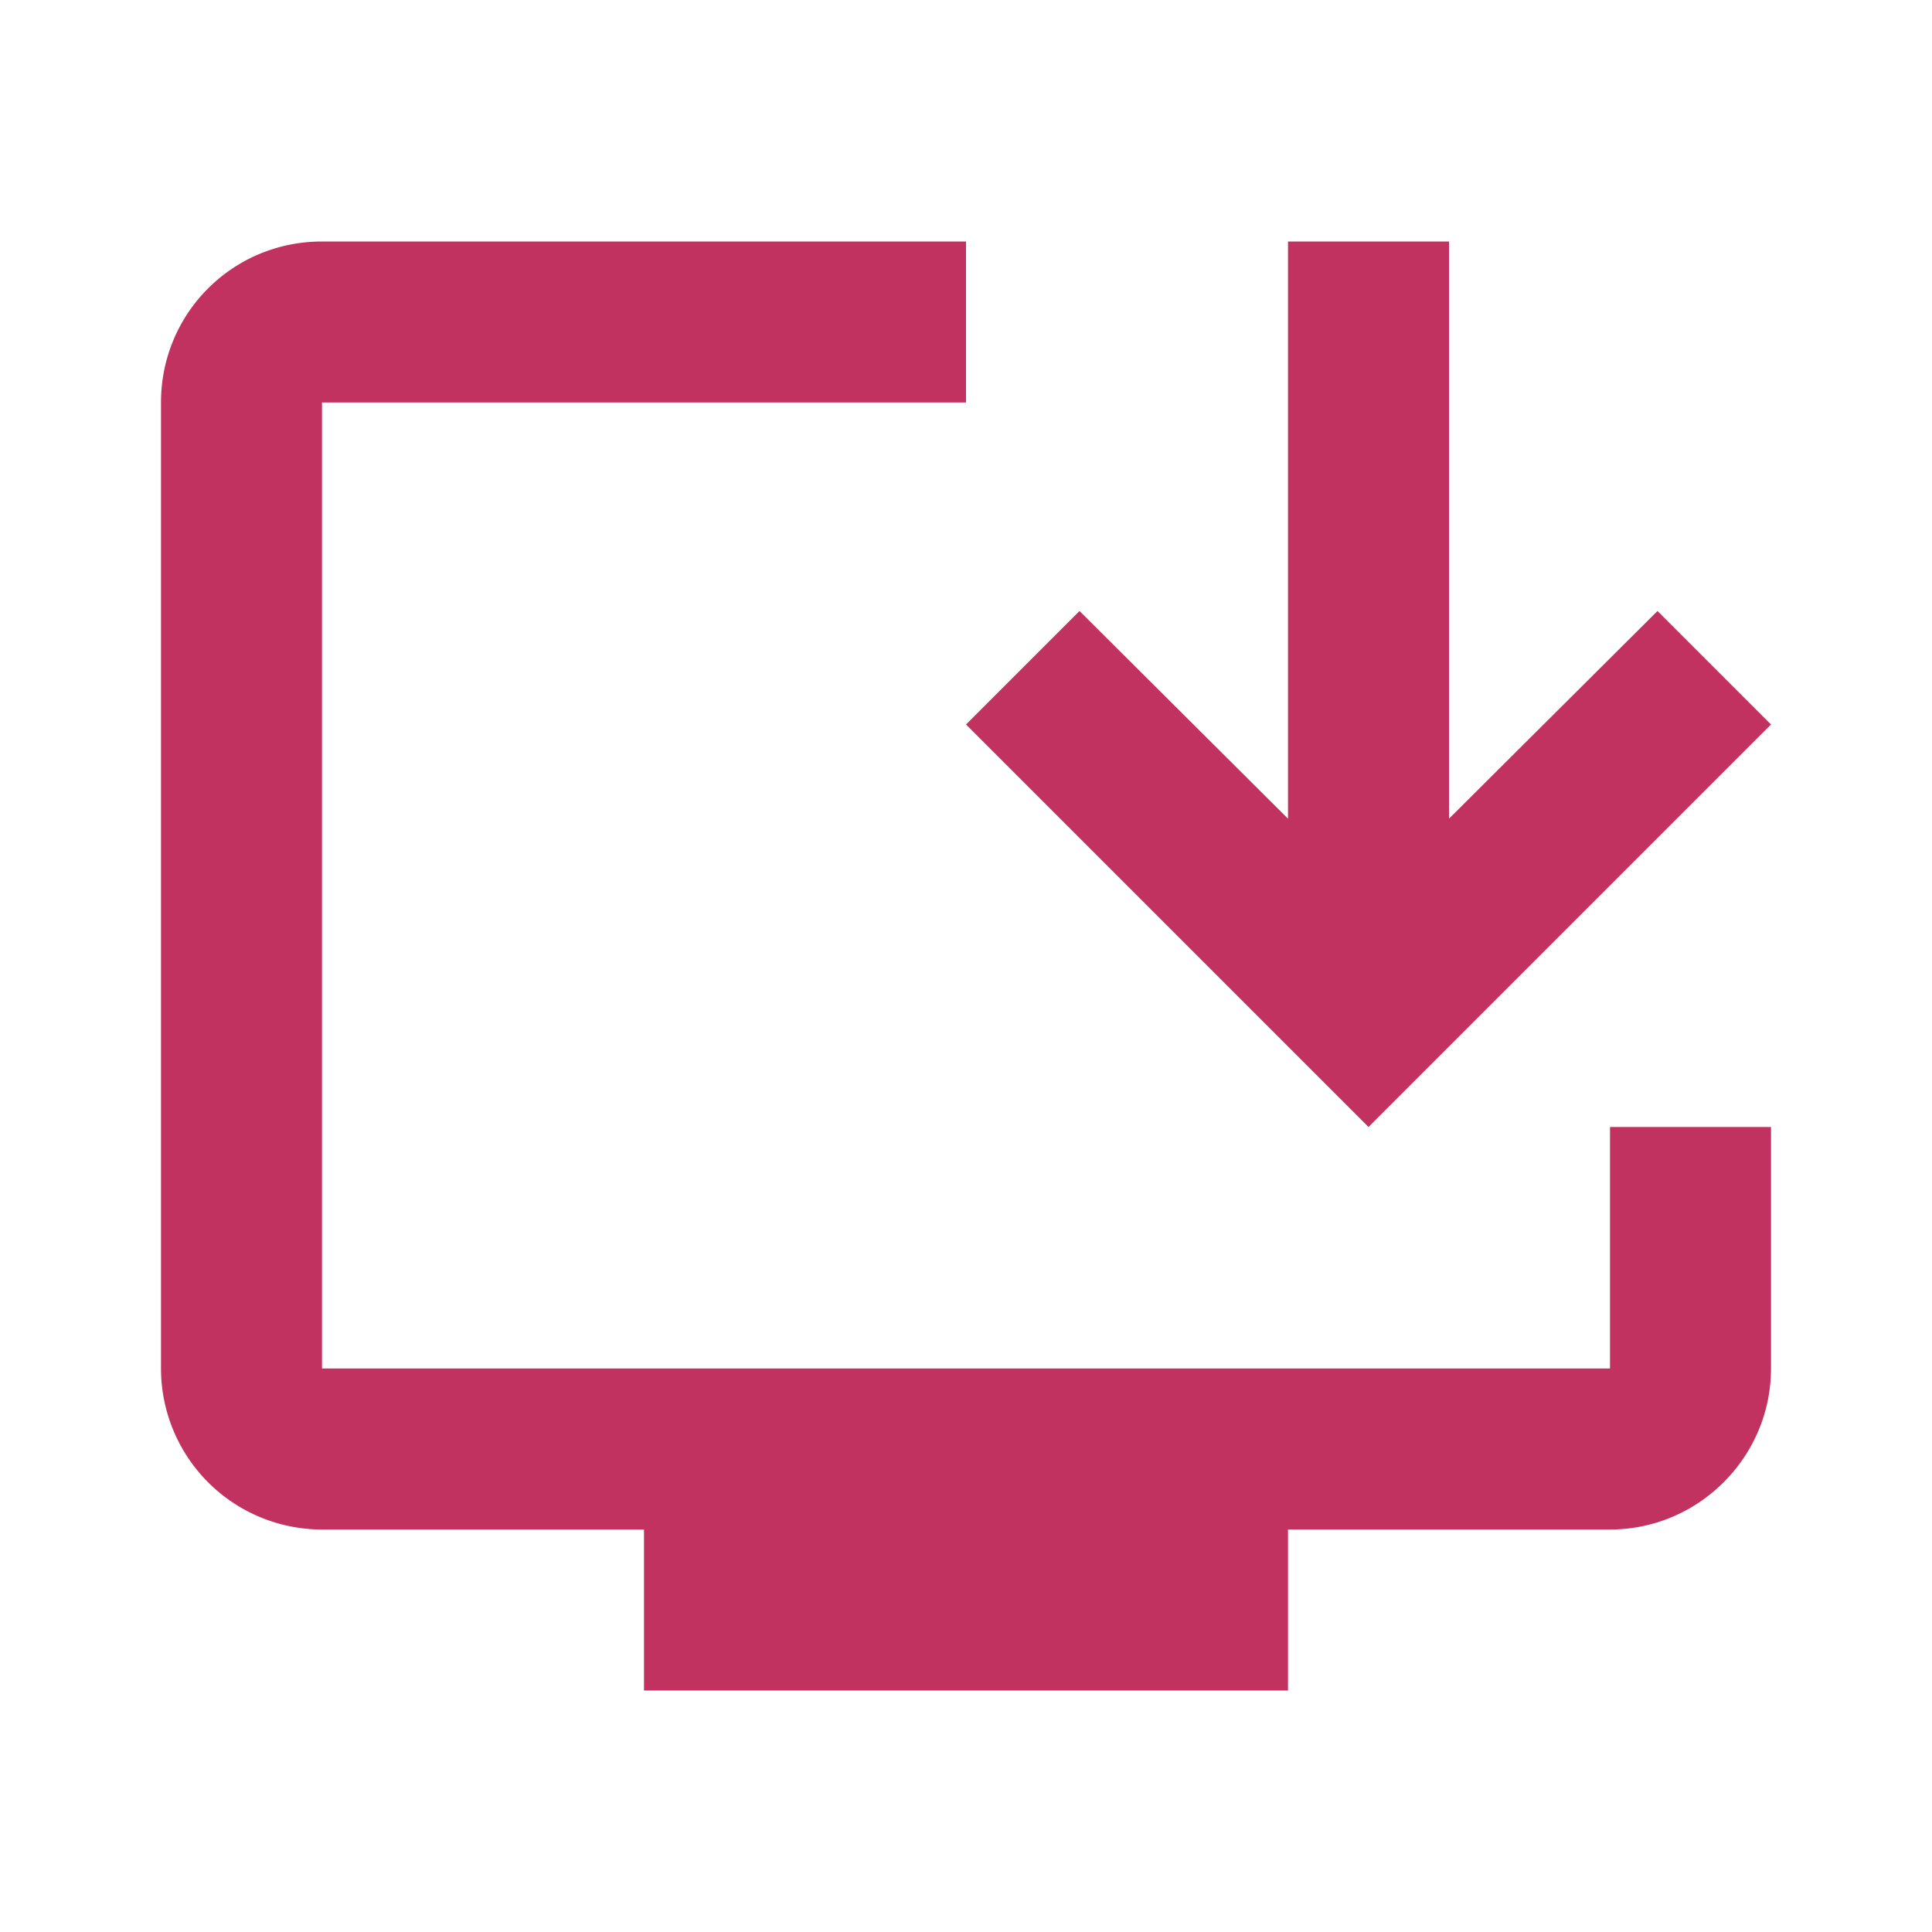 <svg stroke="#c13261" fill="#c13261" stroke-width="0" viewBox="0 0 24 24" height="26" width="26" xmlns="http://www.w3.org/2000/svg"><path fill="none" d="M0 0h24v24H0z"></path><path d="M20 17H4V5h8V3H4c-1.11 0-2 .89-2 2v12a2 2 0 0 0 2 2h4v2h8v-2h4c1.1 0 2-.9 2-2v-3h-2v3z"></path><path d="m17 14 5-5-1.41-1.41L18 10.17V3h-2v7.17l-2.59-2.58L12 9z"></path></svg>
